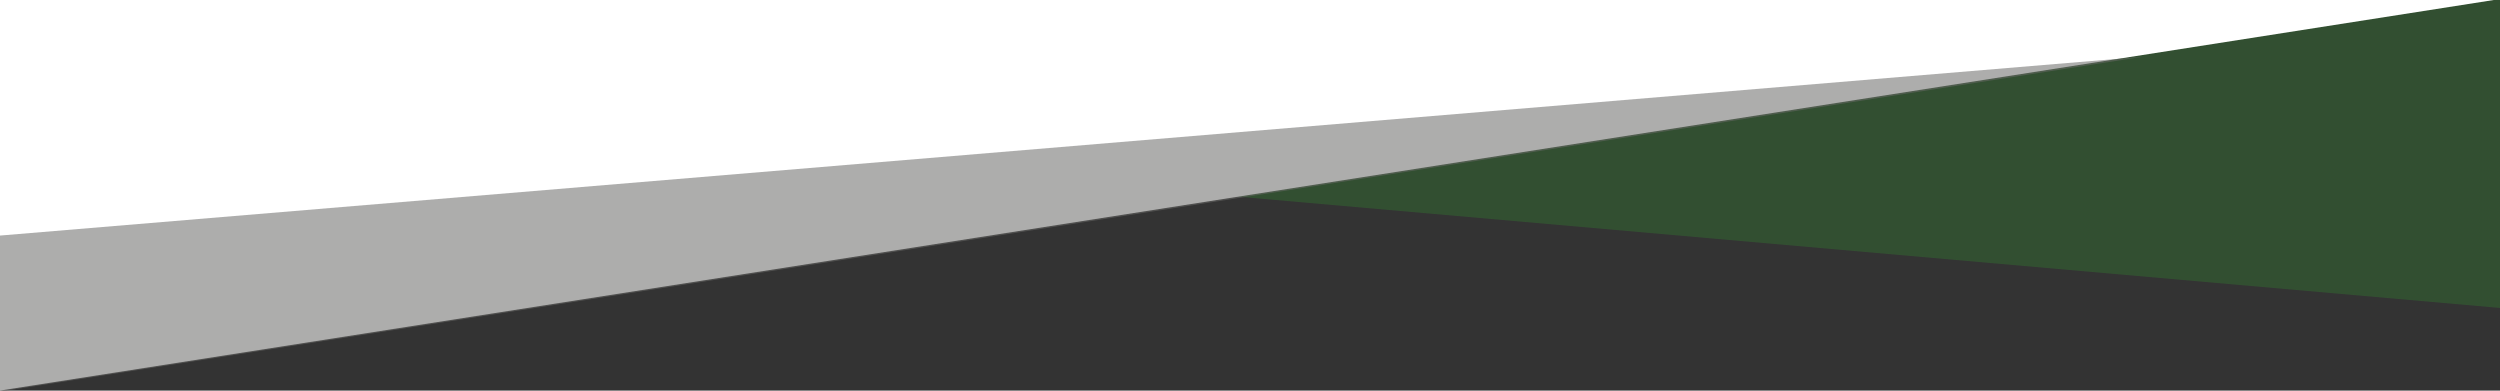 <?xml version="1.0" encoding="UTF-8" standalone="no"?>
<!DOCTYPE svg PUBLIC "-//W3C//DTD SVG 1.1//EN" "http://www.w3.org/Graphics/SVG/1.1/DTD/svg11.dtd">
<svg width="100%" height="100%" viewBox="0 0 1280 200" version="1.1" xmlns="http://www.w3.org/2000/svg" xmlns:xlink="http://www.w3.org/1999/xlink" xml:space="preserve" xmlns:serif="http://www.serif.com/" style="fill-rule:evenodd;clip-rule:evenodd;stroke-linejoin:round;stroke-miterlimit:2;">
    <rect x="0" y="0" width="1280" height="200" fill="#333333" stroke="none"/>
    <g>
        <g transform="matrix(-1.032,-0.091,0.197,-2.228,1428.17,146.039)">
            <rect x="-8" y="-11" width="1355" height="111" style="fill:rgb(50,105,48);fill-opacity:0.54;"/>
        </g>
        <g transform="matrix(0.945,-0.148,0.322,2.055,-24.663,-6.71)">
            <rect x="-8" y="-11" width="1355" height="111" style="fill:white;"/>
        </g>
        <g transform="matrix(-0.814,0.068,-0.059,-0.715,1095.43,101.089)">
            <path d="M1347,-11L-9.22,99.885L1347,100L1347,-11Z" style="fill:rgb(104,105,103);fill-opacity:0.54;"/>
        </g>
    </g>
</svg>
